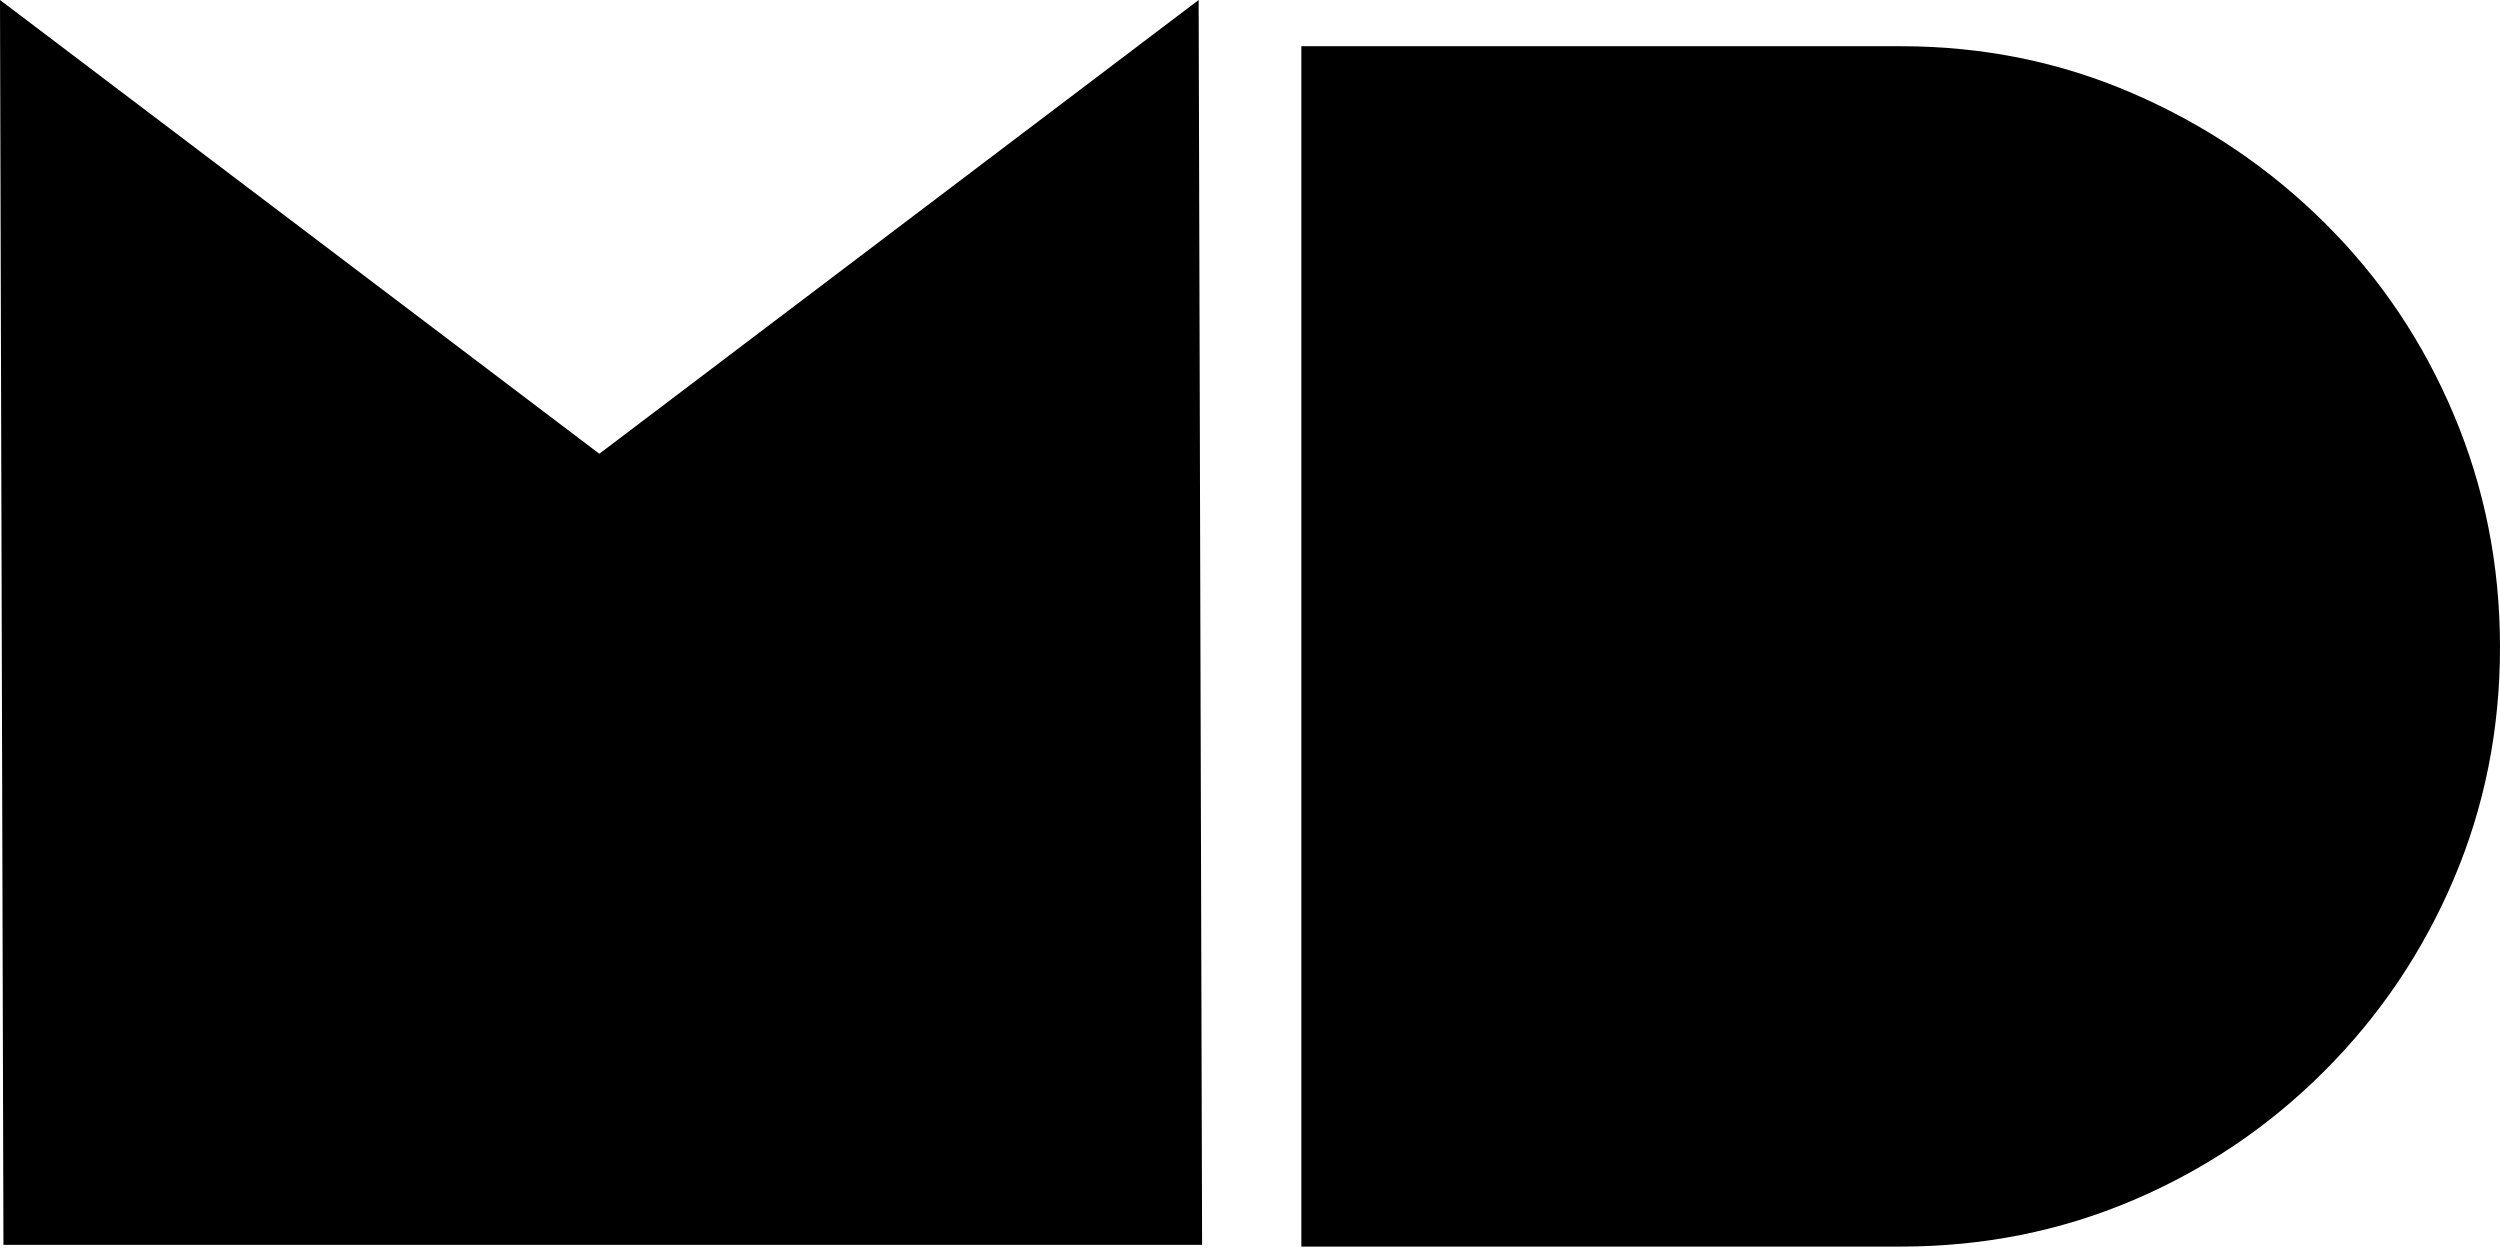 <svg width="74" height="37" viewBox="0 0 74 37" fill="none" xmlns="http://www.w3.org/2000/svg">
<path d="M0.102 36.848L0 0L17.74 13.431L35.48 0L35.582 36.848H0.102Z" fill="black"/>
<path d="M56.26 36.899H38.52V1.368H56.26C58.694 1.368 60.983 1.833 63.129 2.764C65.275 3.692 67.166 4.968 68.803 6.59C70.442 8.212 71.717 10.104 72.629 12.267C73.543 14.429 74 16.727 74 19.159C74 21.591 73.543 23.88 72.629 26.025C71.717 28.171 70.442 30.063 68.803 31.702C67.166 33.342 65.275 34.618 63.129 35.531C60.983 36.443 58.694 36.899 56.26 36.899Z" fill="black"/>
</svg>

